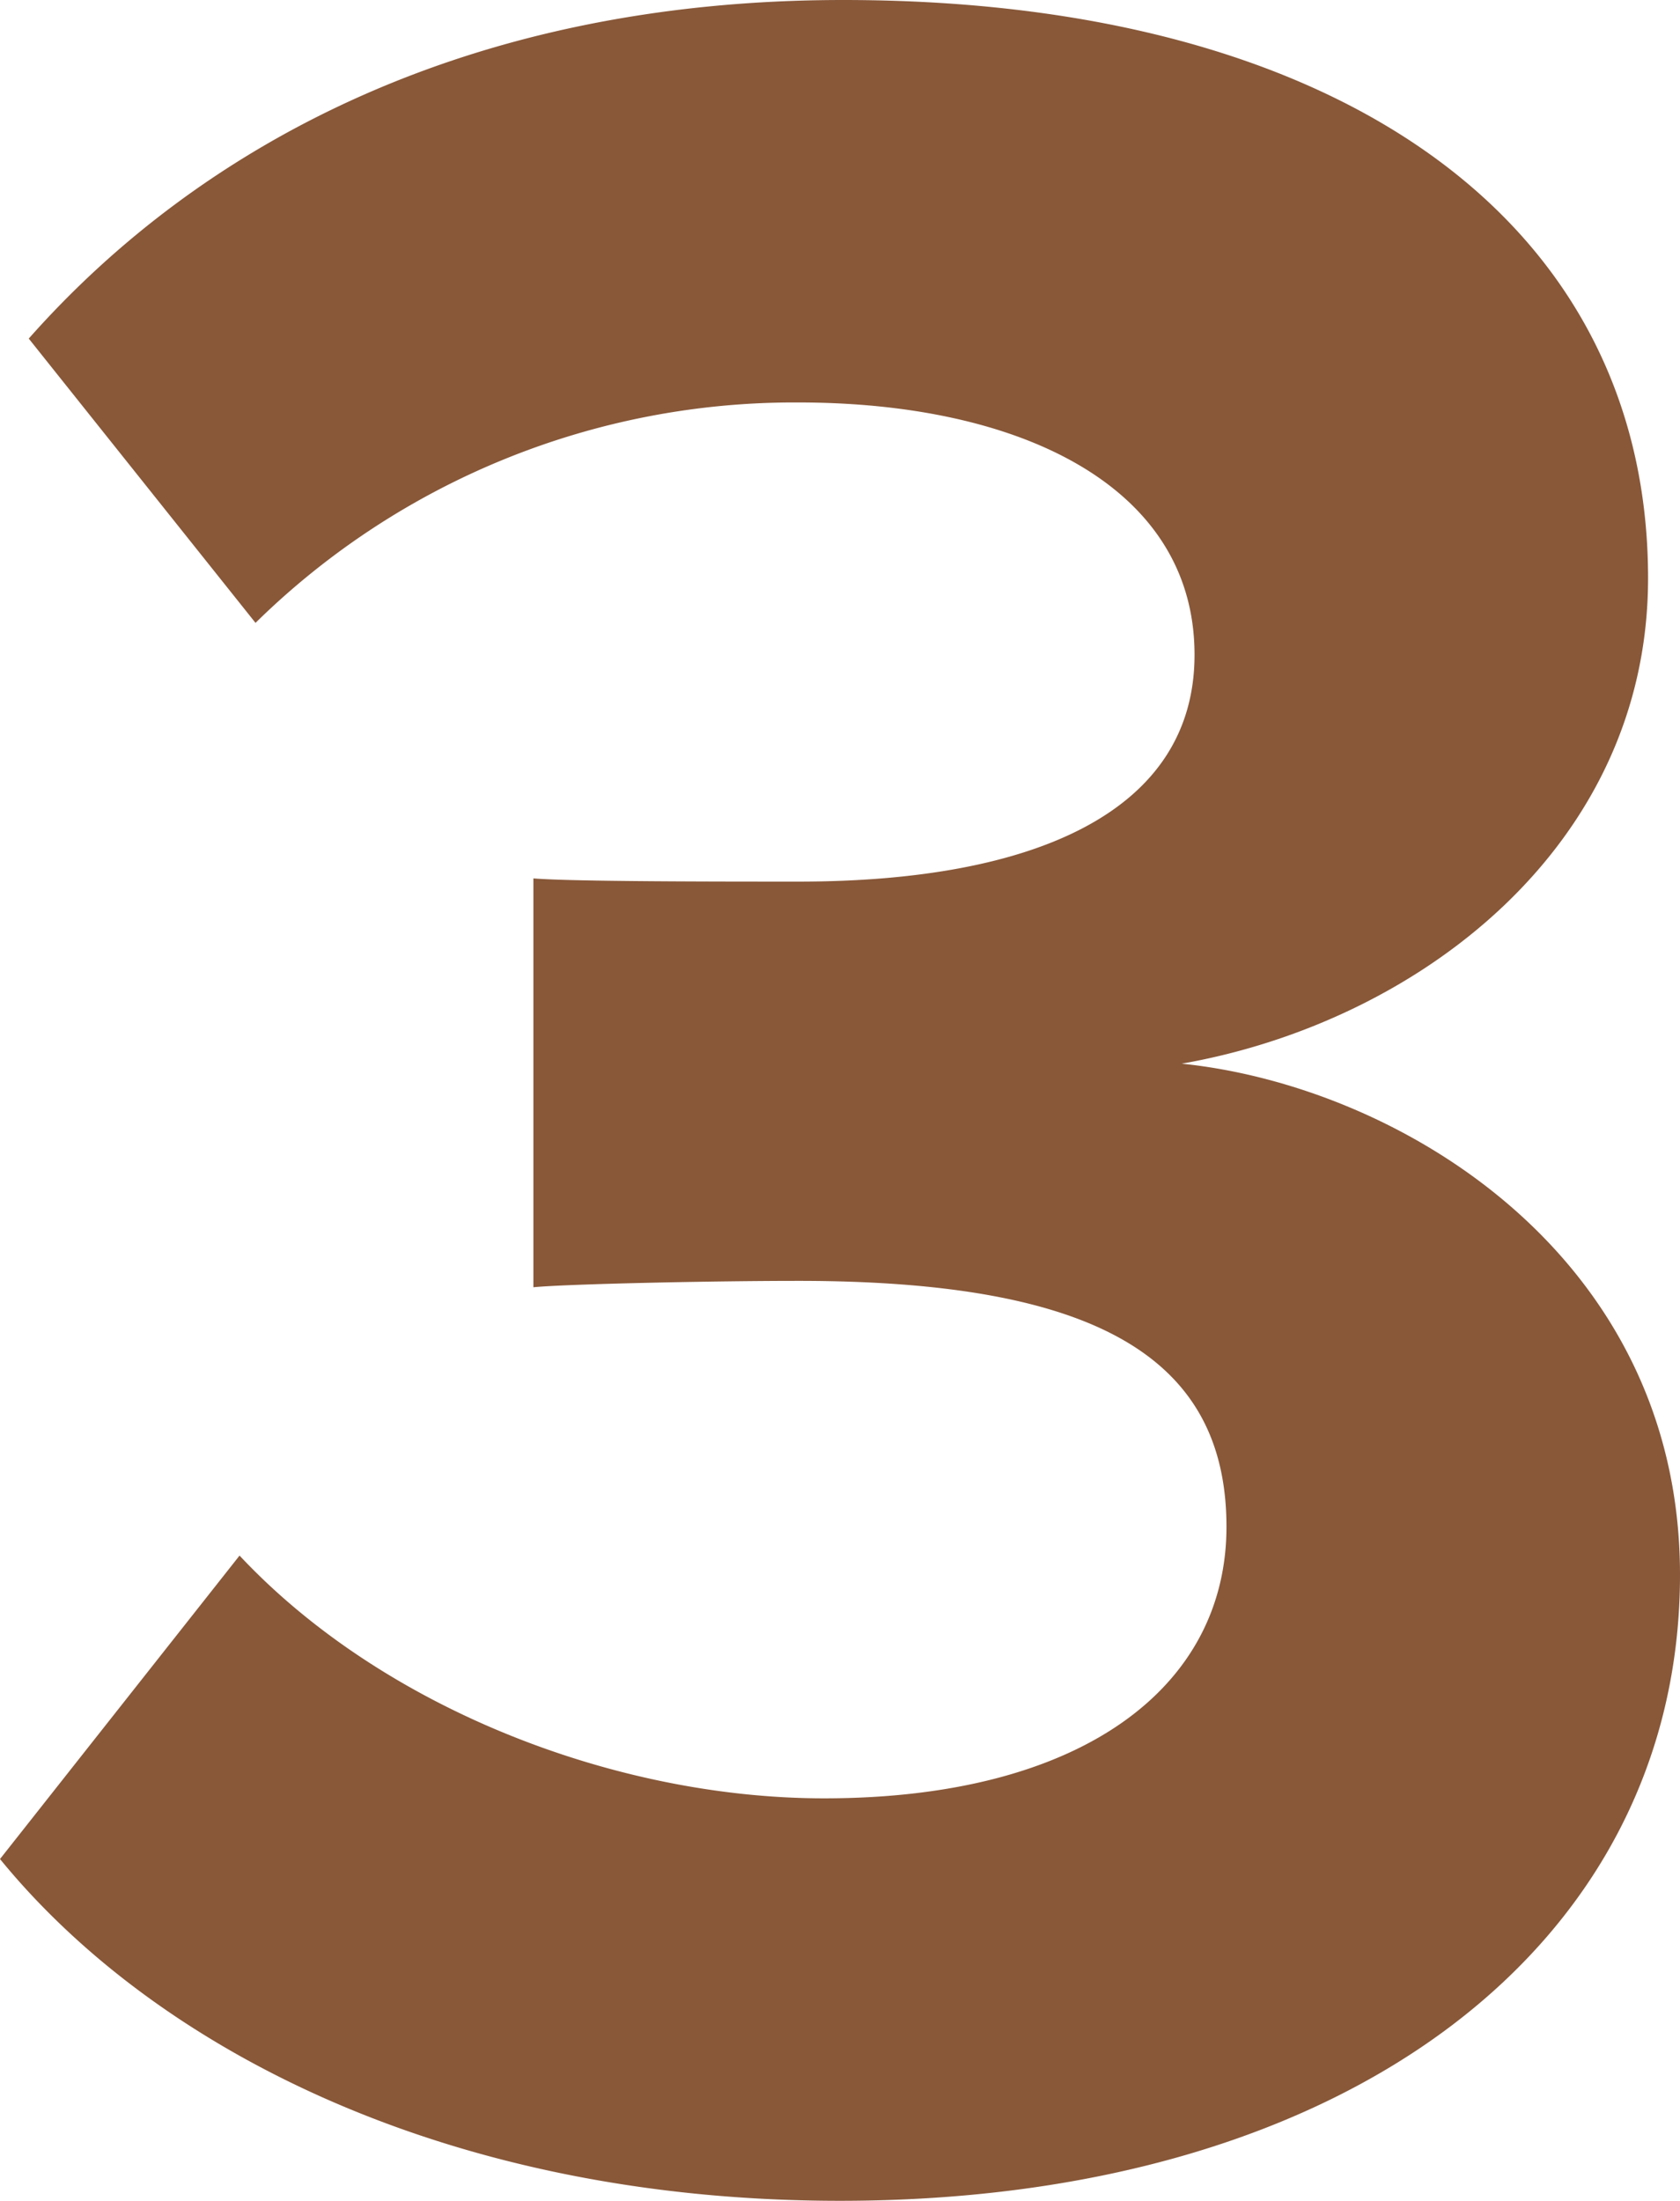 <svg xmlns="http://www.w3.org/2000/svg" width="142.02" height="186.03" viewBox="0 0 142.02 186.03">
  <path id="Path_46" data-name="Path 46" d="M76.41,3.24c43.2,0,71.01-21.87,71.01-52.92,0-27-23.76-41.31-42.12-43.2,19.98-3.51,39.42-18.36,39.42-41.04,0-29.97-25.92-48.87-68.04-48.87-31.59,0-54.27,12.15-68.85,28.62L27-130.14a64.961,64.961,0,0,1,45.9-18.63c18.63,0,33.48,7.02,33.48,21.33,0,13.23-13.5,19.17-33.48,19.17-6.75,0-19.17,0-22.41-.27v34.56c2.7-.27,14.85-.54,22.41-.54,25.11,0,36.18,6.48,36.18,20.79,0,13.5-12.15,22.95-34.02,22.95-17.55,0-37.26-7.56-49.41-20.52L5.4-25.65C18.63-9.45,43.47,3.24,76.41,3.24Z" transform="translate(-5.4 182.79)" fill="#885839"/>
</svg>
